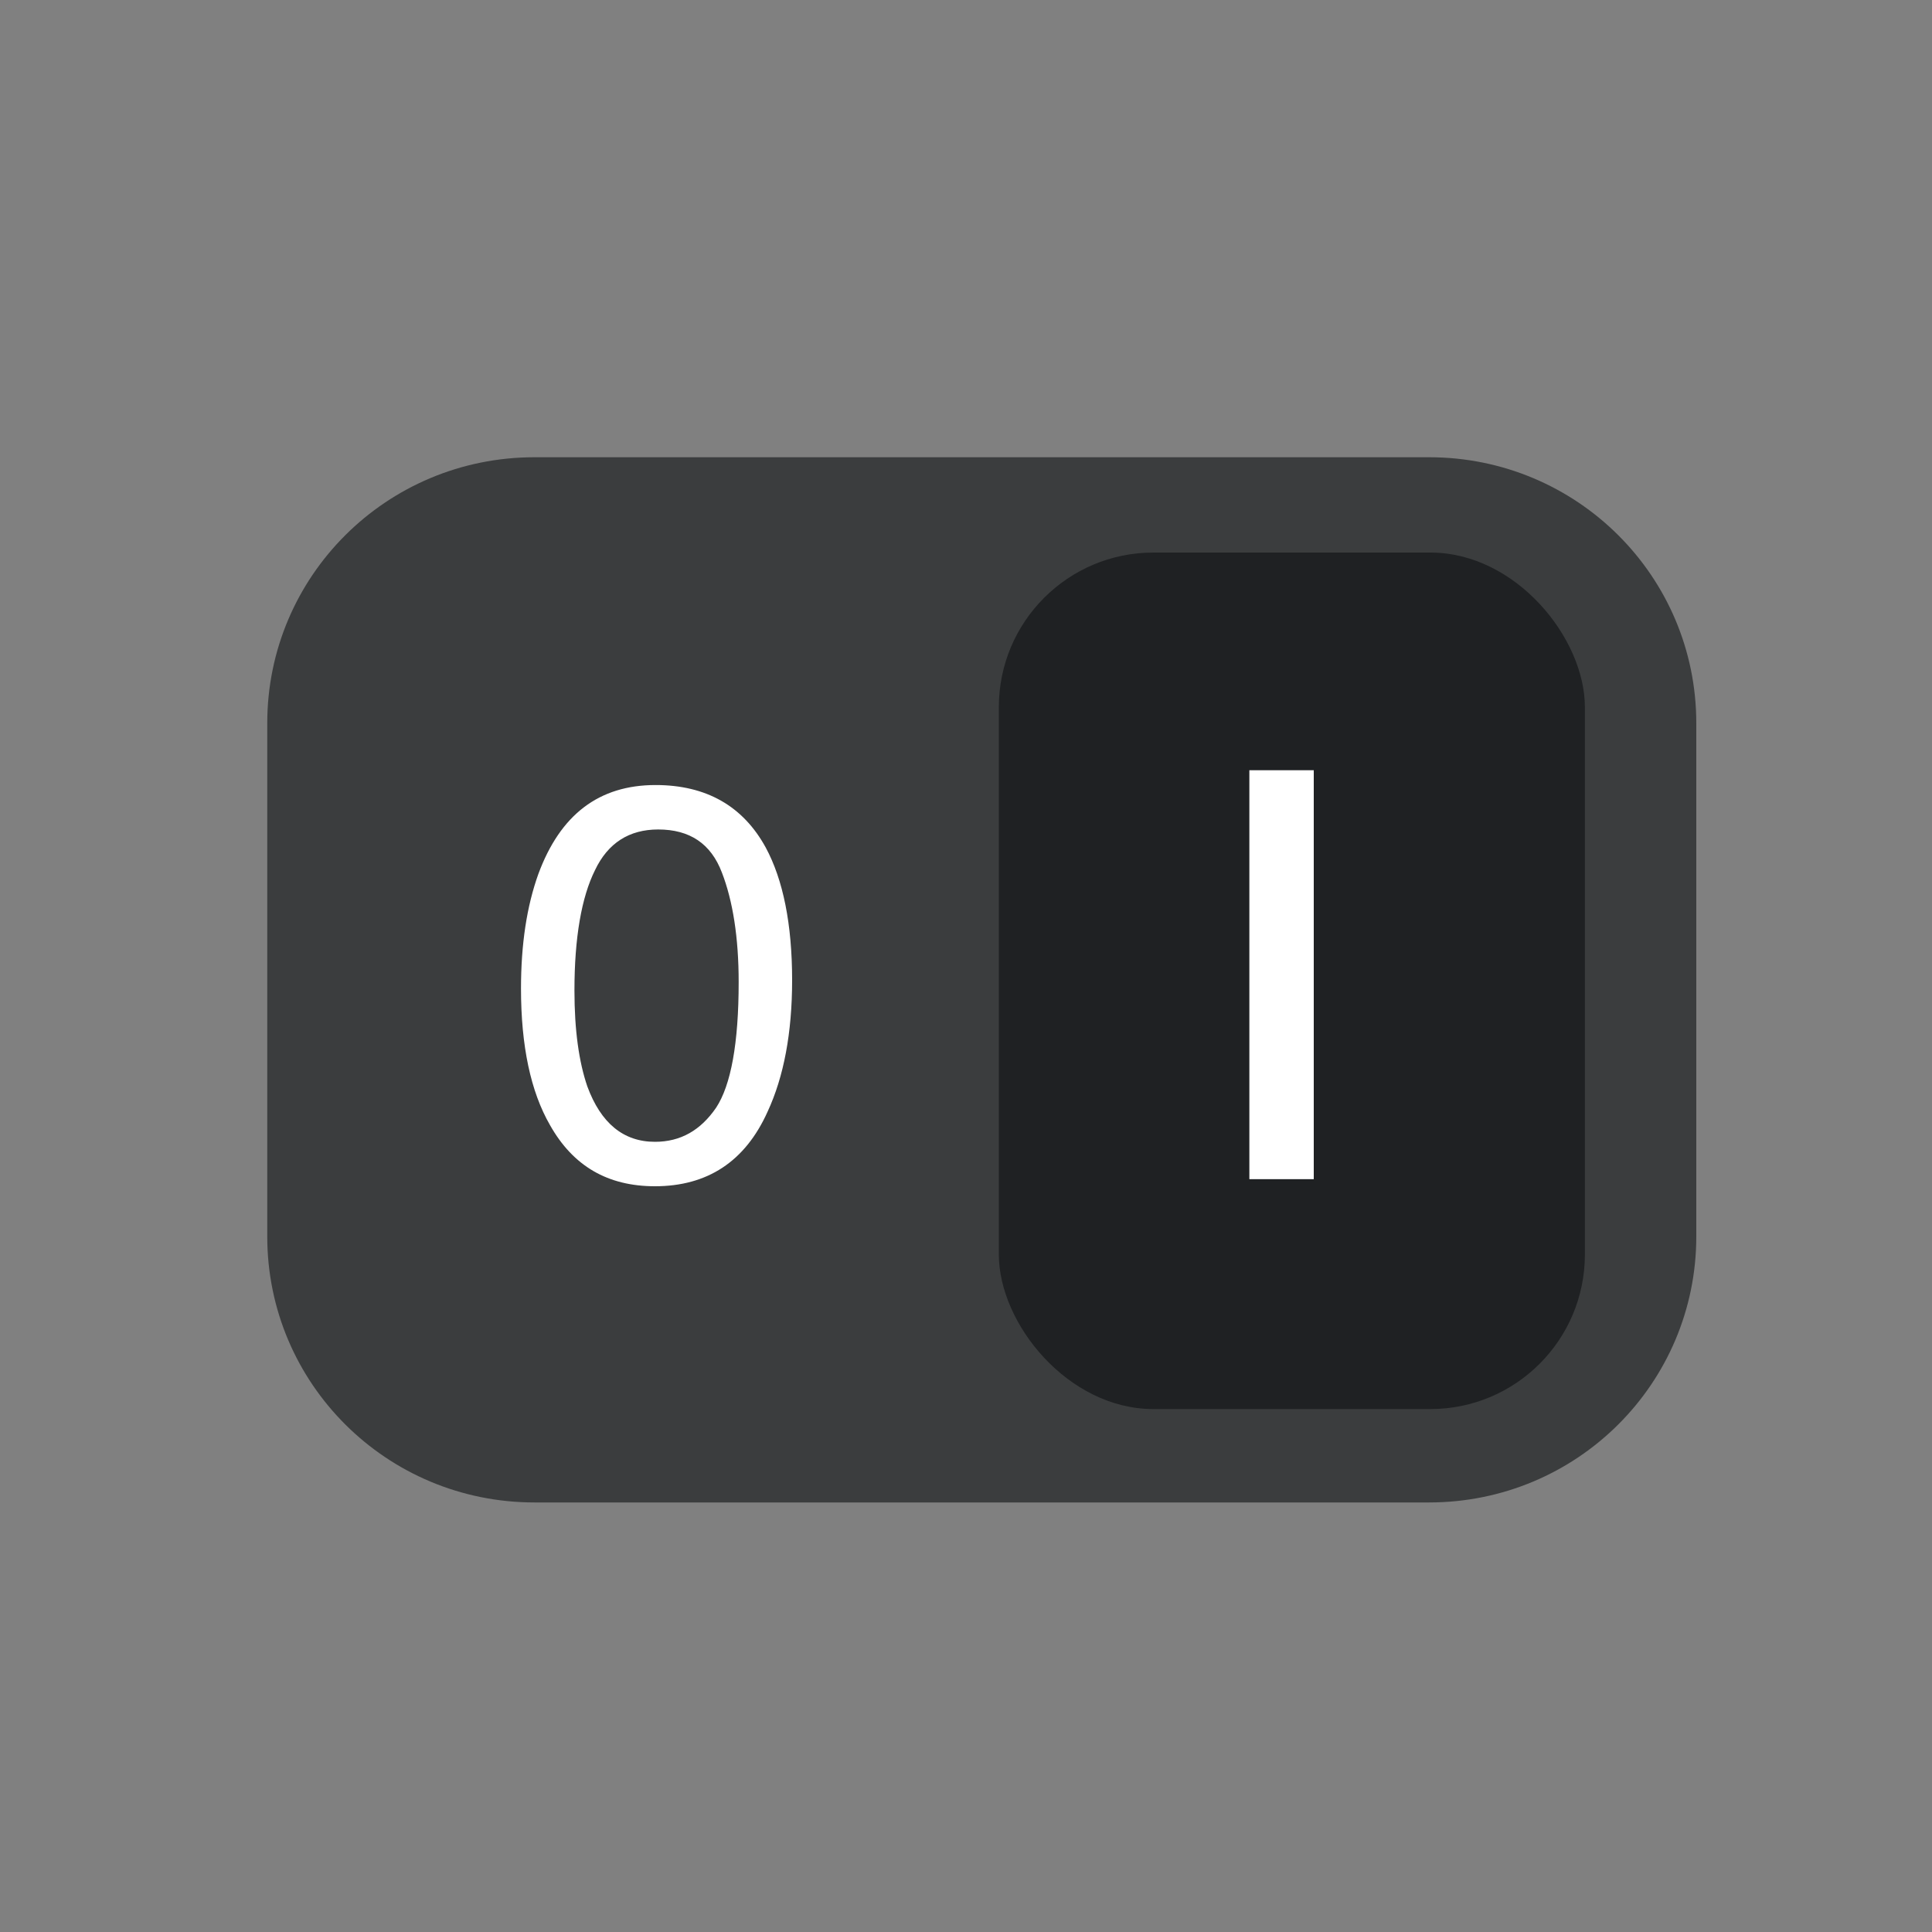 <?xml version="1.0" encoding="UTF-8"?>
<!DOCTYPE svg PUBLIC "-//W3C//DTD SVG 1.1//EN" "http://www.w3.org/Graphics/SVG/1.1/DTD/svg11.dtd">
<svg version="1.1" xmlns="http://www.w3.org/2000/svg" xmlns:xlink="http://www.w3.org/1999/xlink" width="30" height="30"  xml:space="preserve" id="sr_switch_trigger">
    <rect width="100%" height="100%" fill="#808080" stroke="none"/>
    <!-- Generated by PaintCode - http://www.paintcodeapp.com -->
    <g id="sr_switch_trigger-clipboard_26pdfGroup">
        <path id="sr_switch_trigger-bezier" opacity="0.7" fill-rule="evenodd" stroke="none" fill="rgb(31, 33, 35)" d="M 22.19,7.1 L 8.3,7.1 C 6,7.1 4.15,8.95 4.15,11.23 L 4.15,19.2 C 4.15,21.48 6,23.33 8.3,23.33 L 22.19,23.33 C 24.49,23.33 26.34,21.48 26.34,19.2 L 26.34,11.23 C 26.34,8.95 24.49,7.1 22.19,7.1 Z M 22.19,7.1" />
        <rect id="sr_switch_trigger-rectangle" stroke="none" fill="rgb(31, 33, 35)" x="15.51" y="8.58" width="9.1" height="13.3" rx="2.4" />
        <path id="sr_switch_trigger-bezier2" stroke="none" fill="rgb(255, 255, 255)" d="M 10.18,12.19 C 10.97,12.19 11.54,12.52 11.89,13.16 12.16,13.66 12.3,14.35 12.3,15.22 12.3,16.04 12.17,16.72 11.92,17.26 11.57,18.04 10.98,18.42 10.17,18.42 9.44,18.42 8.9,18.11 8.54,17.47 8.24,16.95 8.09,16.24 8.09,15.35 8.09,14.66 8.18,14.07 8.36,13.57 8.7,12.65 9.3,12.19 10.18,12.19 Z M 10.17,17.73 C 10.57,17.73 10.88,17.55 11.12,17.2 11.35,16.85 11.47,16.2 11.47,15.25 11.47,14.56 11.38,13.99 11.21,13.55 11.04,13.1 10.71,12.88 10.22,12.88 9.77,12.88 9.44,13.09 9.24,13.51 9.03,13.93 8.92,14.56 8.92,15.38 8.92,16 8.99,16.49 9.12,16.87 9.33,17.44 9.68,17.73 10.17,17.73 Z M 10.17,17.73" />
        <rect id="sr_switch_trigger-rectangle2" stroke="none" fill="rgb(255, 255, 255)" x="19.4" y="11.96" width="1" height="6.35" />
    </g>
</svg>
